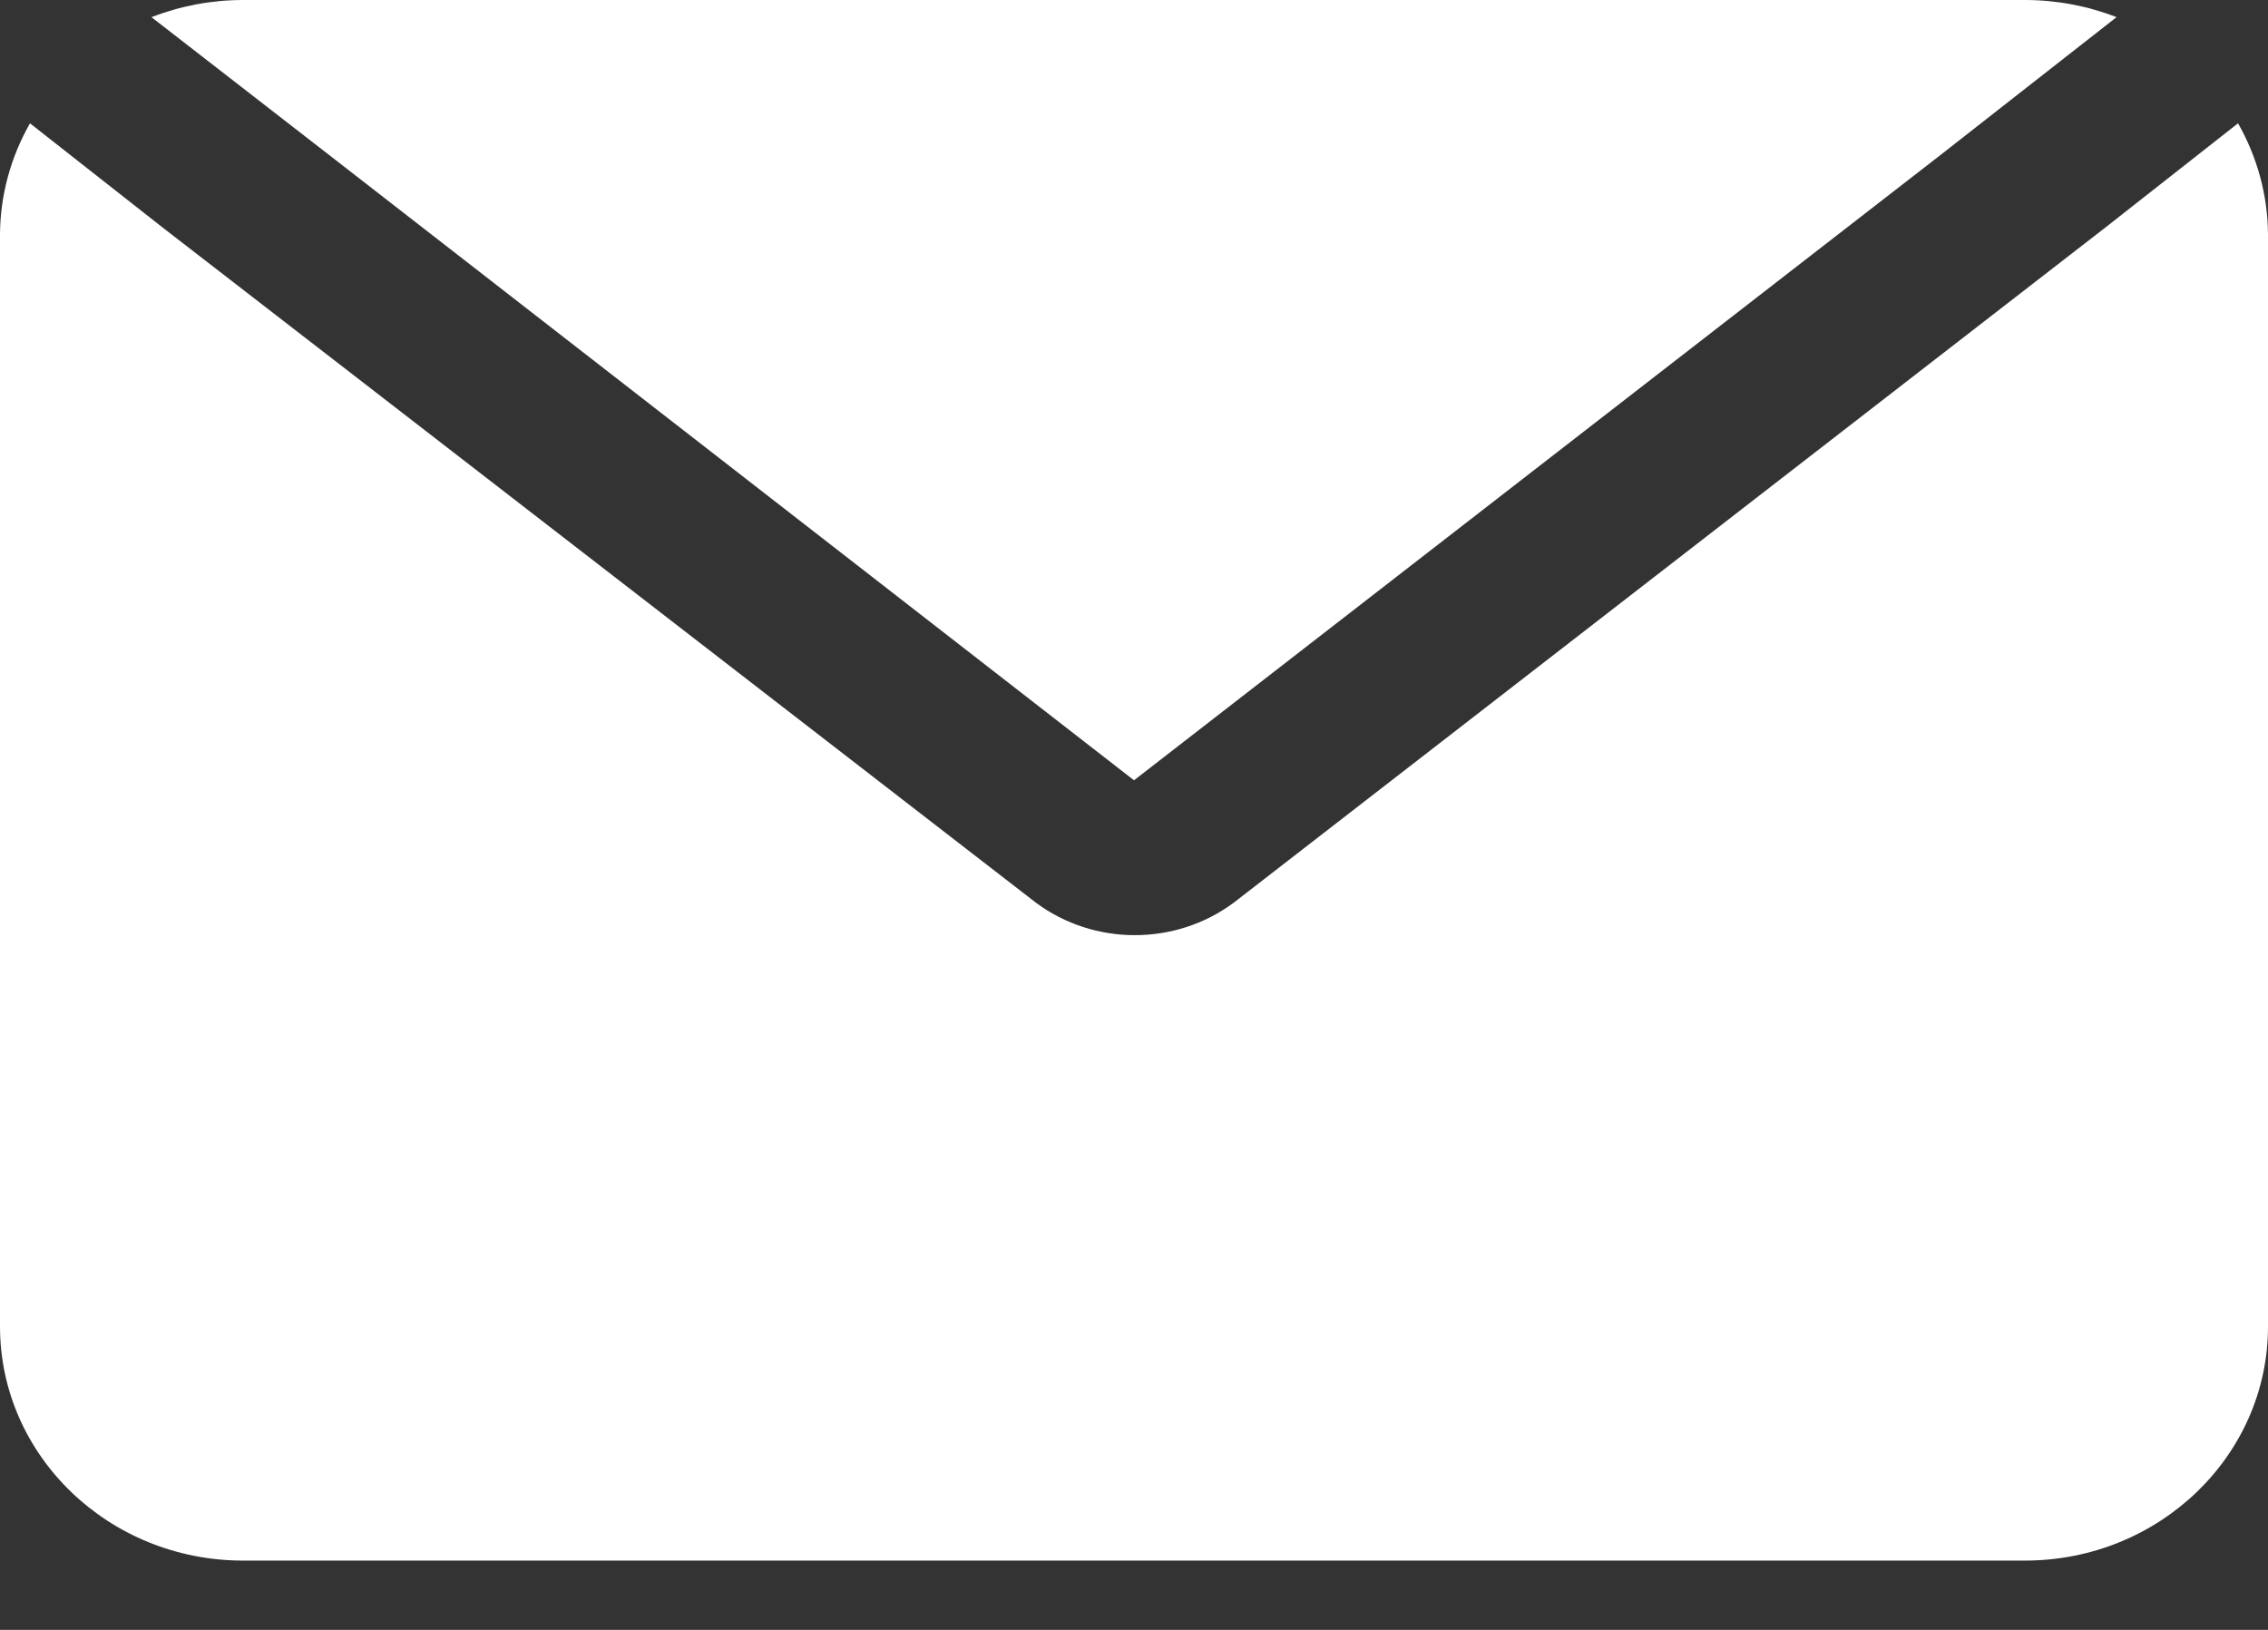 <svg width="32" height="23" viewBox="0 0 32 23" fill="none" xmlns="http://www.w3.org/2000/svg">
<rect x="0" y="0" width="32" height="23" fill="#333333" stroke="none"/>
<path d="M4.663 2.202L2.137 0.242C2.547 0.083 2.986 0 3.429 0H28.571C29.014 0 29.453 0.083 29.863 0.242L27.36 2.202L16 11.011L4.663 2.202ZM31.577 1.74L29.714 3.204L17.406 12.739C16.584 13.349 15.439 13.349 14.617 12.739L2.286 3.204L0.423 1.74C0.15 2.219 0.004 2.757 0 3.303V18.718C0 20.542 1.536 22.022 3.429 22.022H28.571C30.464 22.022 32 20.542 32 18.718V3.303C31.996 2.757 31.85 2.219 31.577 1.74Z" fill="white"/>
</svg>
